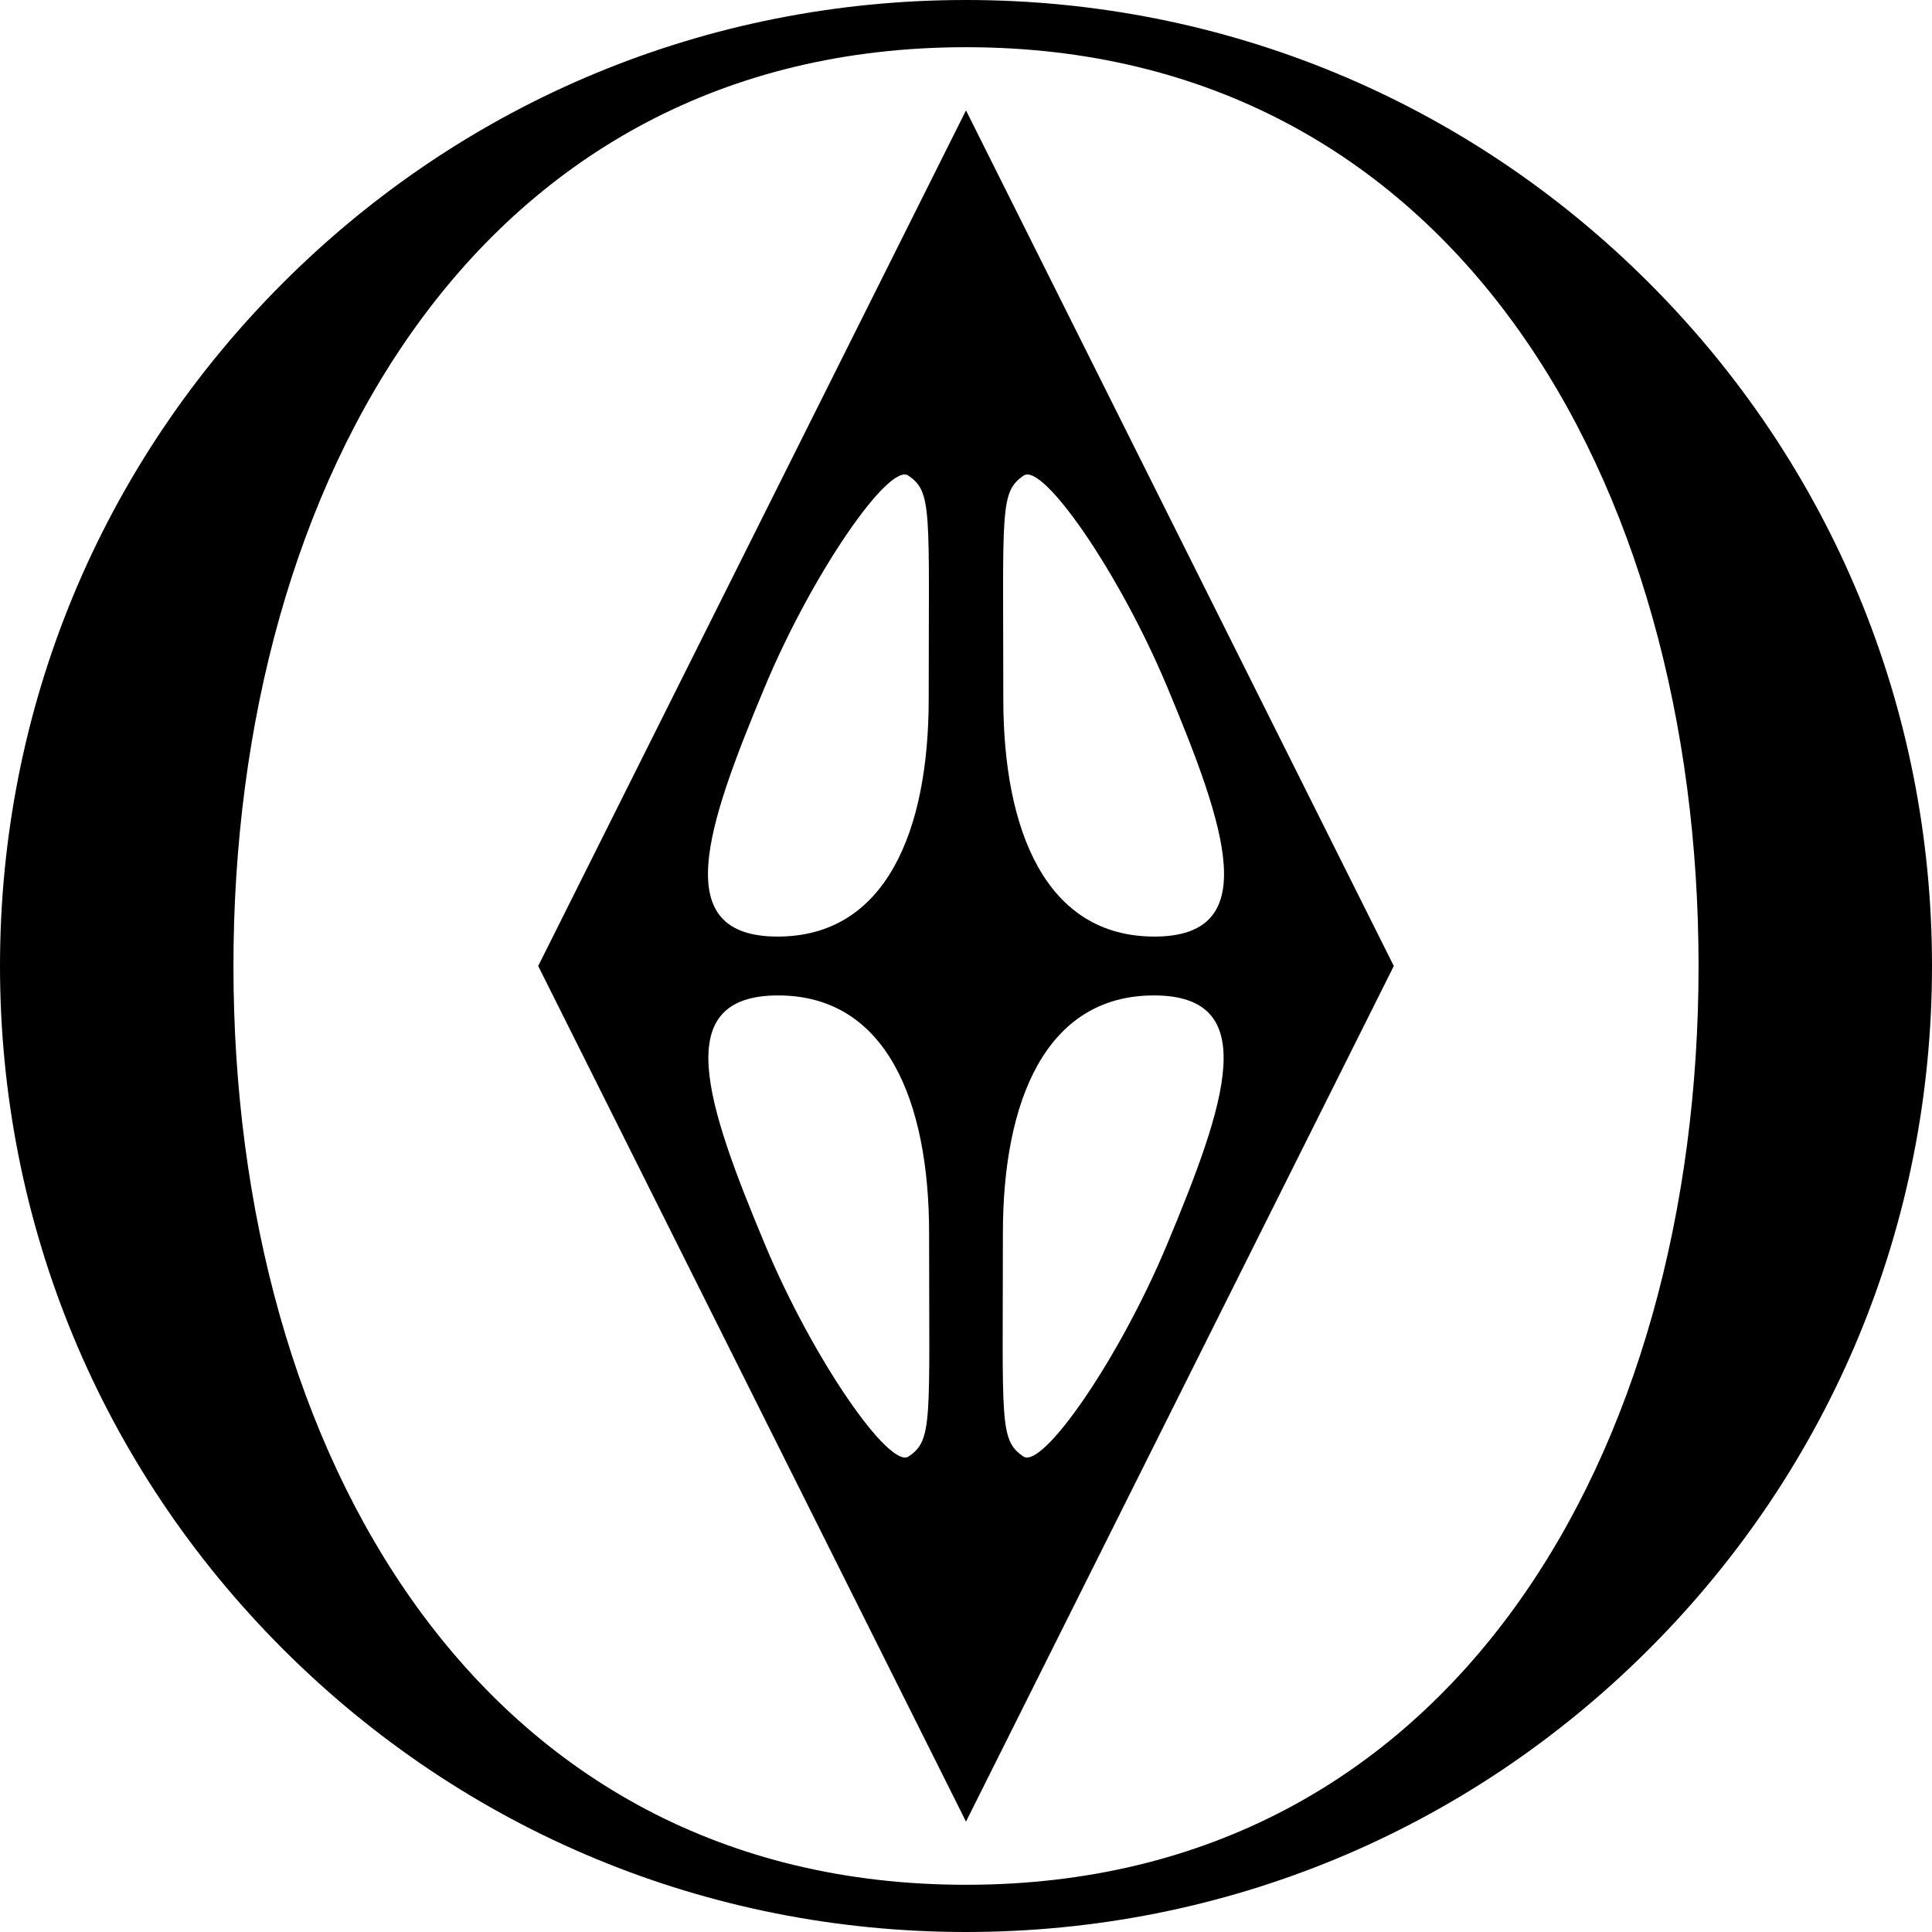 <?xml version="1.0" encoding="utf-8"?>
<!-- Generator: Adobe Illustrator 29.3.0, SVG Export Plug-In . SVG Version: 9.03 Build 55982)  -->
<svg version="1.1" id="Layer_1" xmlns="http://www.w3.org/2000/svg" xmlns:xlink="http://www.w3.org/1999/xlink" x="0px" y="0px"
	 viewBox="0 0 496.063 496.063" style="enable-background:new 0 0 496.063 496.063;" xml:space="preserve">
<g>
	<path d="M248.032,496.063c-66.252,0-128.538-25.8-175.385-72.648
		C25.8,376.569,0,314.282,0,248.031s25.8-128.537,72.647-175.385
		C119.494,25.8,181.78,0,248.032,0s128.537,25.8,175.385,72.646
		c46.847,46.847,72.647,109.133,72.647,175.385s-25.8,128.538-72.647,175.385
		C376.569,470.263,314.283,496.063,248.032,496.063z M248.032,12.122
		c-124.808,0-188.092,111.102-188.092,235.909c0,124.808,63.285,235.909,188.092,235.909
		s188.092-111.101,188.092-235.909C436.123,123.224,372.839,12.122,248.032,12.122z"/>
	<path d="M248.032,28.346L138.189,248.032l109.843,219.685l109.842-219.685L248.032,28.346
		z M196.418,176.275c12.213-29.184,31.859-57.547,36.796-54.169
		c6.223,4.257,5.241,8.753,5.241,57.328c0,33.852-10.95,61.042-38.781,61.042
		C171.842,240.476,181.077,212.934,196.418,176.275z M233.317,373.957
		c-4.937,3.377-24.582-24.986-36.796-54.169
		c-15.341-36.658-24.576-64.201,3.255-64.201s38.781,27.189,38.781,61.042
		C238.558,365.203,239.54,369.699,233.317,373.957z M262.85,122.106
		c4.937-3.377,24.582,24.986,36.796,54.169
		c15.341,36.659,24.576,64.201-3.255,64.201s-38.781-27.19-38.781-61.042
		C257.609,130.86,256.627,126.363,262.85,122.106z M299.542,319.788
		c-12.213,29.184-31.859,57.547-36.796,54.169c-6.223-4.257-5.241-8.753-5.241-57.328
		c0-33.852,10.95-61.042,38.781-61.042
		C324.118,255.587,314.883,283.129,299.542,319.788z"/>
</g>
</svg>
